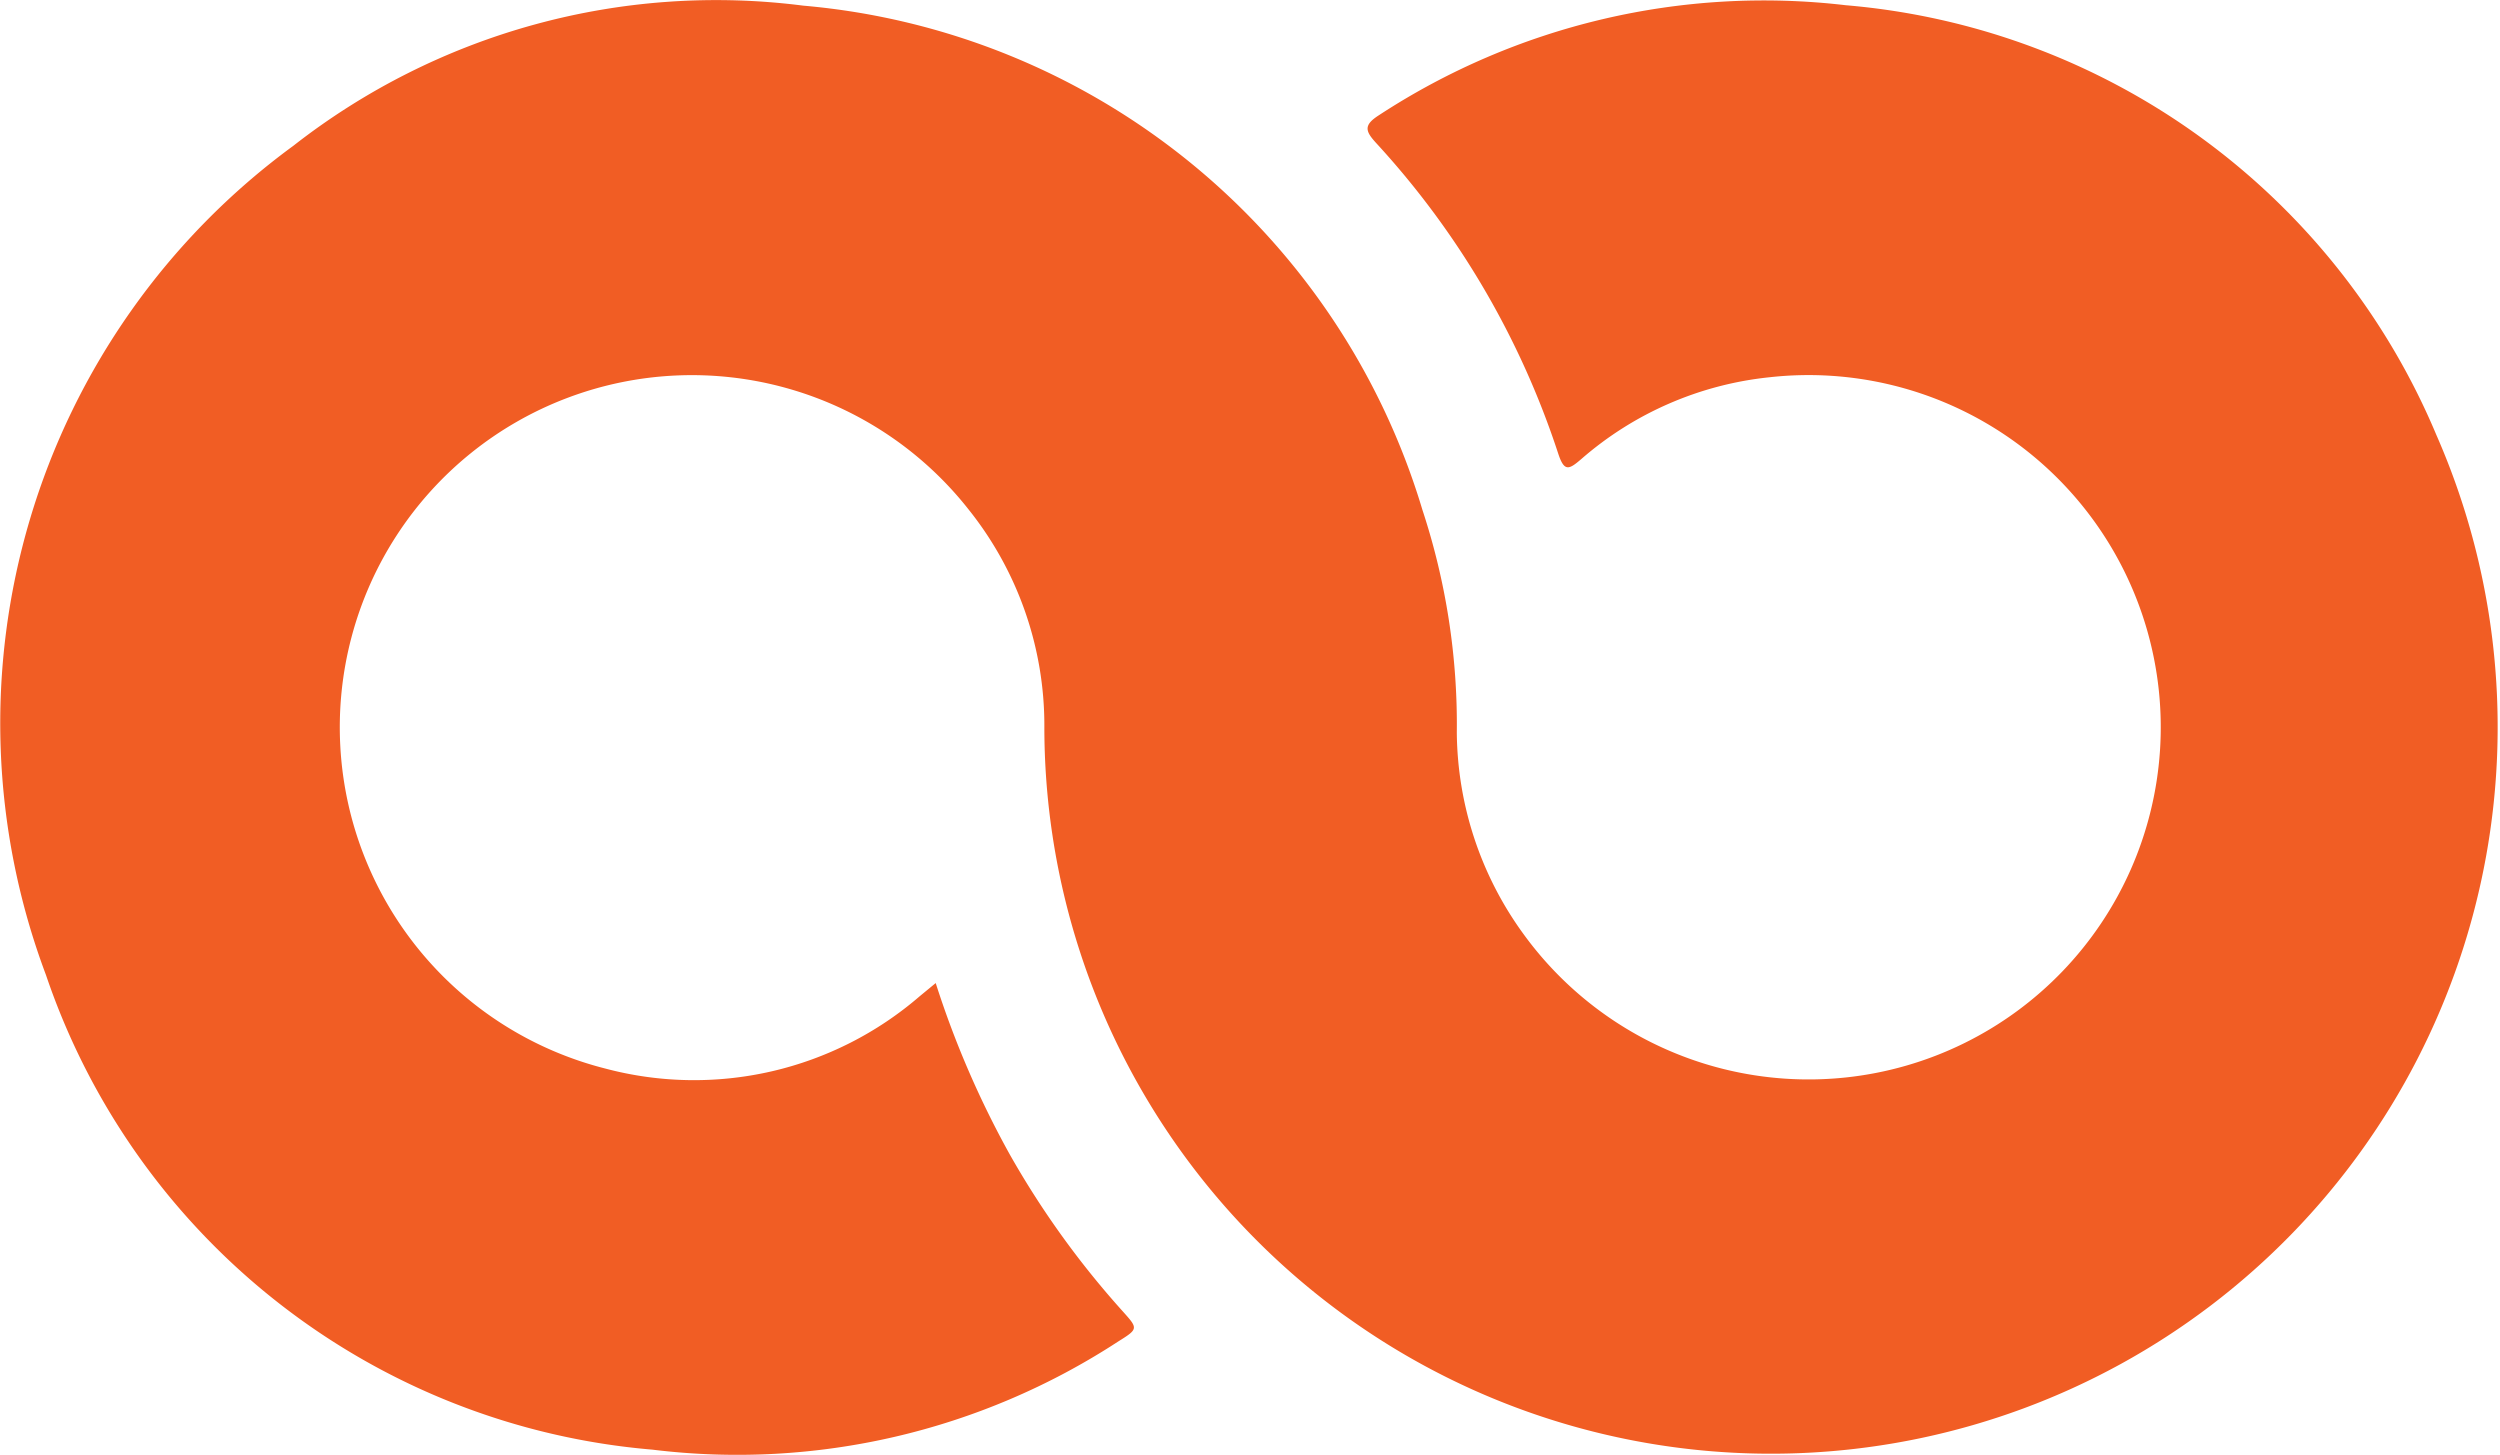 <?xml version="1.0" encoding="UTF-8"?> <svg xmlns="http://www.w3.org/2000/svg" width="36.338" height="21.148" viewBox="0 0 36.338 21.148"><path id="MIG-Icon-OurMission-04" d="M13.6,14.287a13.765,13.765,0,0,0,1.081,2.5,12.915,12.915,0,0,0,1.637,2.272c.227.253.23.256-.068.442a10.127,10.127,0,0,1-6.767,1.57,10.212,10.212,0,0,1-8.815-6.9A10.4,10.4,0,0,1,4.264,2.119,9.974,9.974,0,0,1,11.675.082a10.333,10.333,0,0,1,9,7.329,9.963,9.963,0,0,1,.5,3.235,5.043,5.043,0,0,0,.974,2.937,5.119,5.119,0,1,0,3.576-8.1,4.936,4.936,0,0,0-2.74,1.189c-.182.156-.248.19-.337-.082A12.334,12.334,0,0,0,20,2.076c-.156-.171-.182-.257.041-.4a10.218,10.218,0,0,1,6.788-1.6,10.243,10.243,0,0,1,8.584,6.246A10.562,10.562,0,1,1,15.18,10.558a5.023,5.023,0,0,0-1.1-3.151A5.118,5.118,0,1,0,8.8,15.532a5.018,5.018,0,0,0,4.57-1.053l.232-.191" transform="translate(0 0)" fill="#f15d24"></path></svg> 